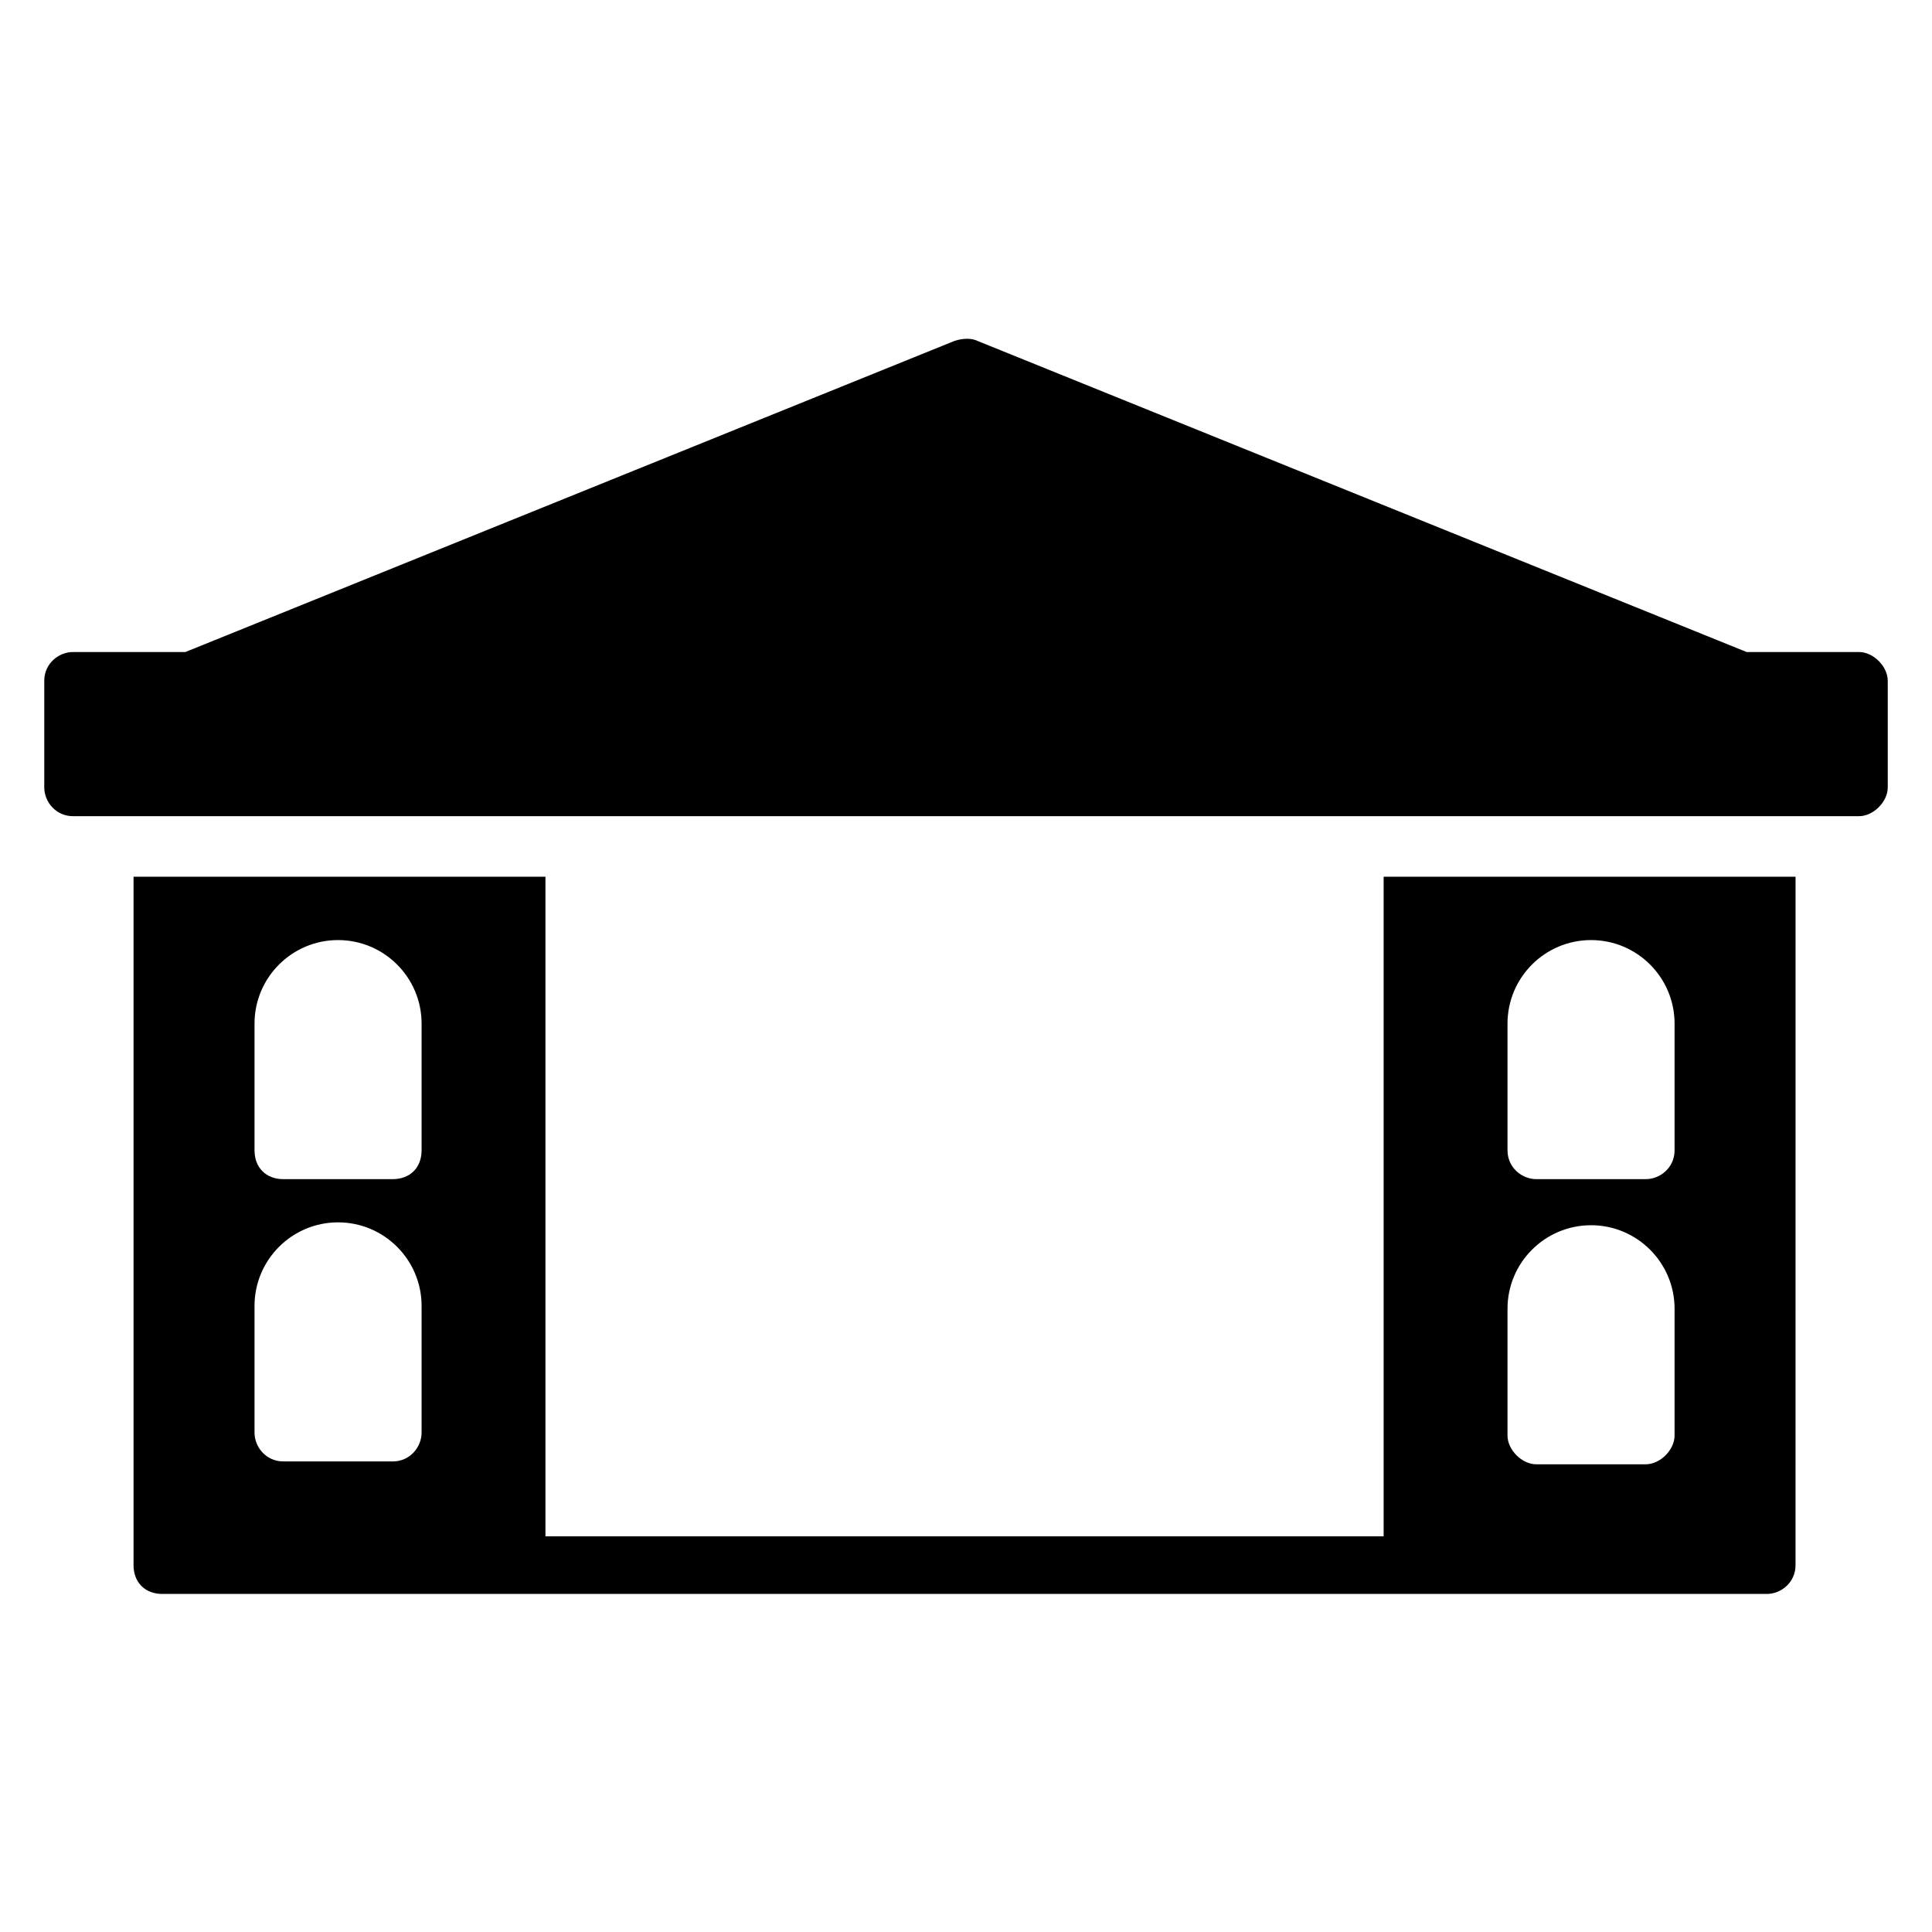 <?xml version="1.0" encoding="UTF-8"?>
<!-- Uploaded to: ICON Repo, www.iconrepo.com, Generator: ICON Repo Mixer Tools -->
<svg fill="#000000" width="800px" height="800px" version="1.1" viewBox="144 144 512 512" xmlns="http://www.w3.org/2000/svg">
 <g>
  <path d="m636.64 316.79h-29.77l-203.82-82.441c-1.527-0.762-3.816-0.762-6.106 0l-203.81 82.441h-29.773c-3.816 0-7.633 3.055-7.633 7.633v28.242c0 3.816 3.055 7.633 7.633 7.633h473.28c3.816 0 7.633-3.816 7.633-7.633v-28.242c0-3.816-3.816-7.633-7.633-7.633z"/>
  <path d="m179.39 376.34v182.44c0 4.582 3.055 7.633 7.633 7.633h425.18c3.816 0 7.633-3.055 7.633-7.633l0.004-182.44h-109.16v174.8h-222.13v-174.8zm76.336 147.32c0 3.816-3.055 7.633-7.633 7.633h-29.008c-4.582 0-7.633-3.816-7.633-7.633v-33.586c0-12.215 9.922-22.137 22.137-22.137s22.137 9.922 22.137 22.137zm0-74.809c0 4.582-3.055 7.633-7.633 7.633h-29.008c-4.582 0-7.633-3.055-7.633-7.633v-33.586c0-12.215 9.922-22.137 22.137-22.137s22.137 9.922 22.137 22.137zm287.78-33.586c0-12.215 9.922-22.137 22.137-22.137 12.215 0 22.137 9.922 22.137 22.137v33.586c0 4.582-3.816 7.633-7.633 7.633h-29.008c-3.816 0-7.633-3.055-7.633-7.633zm0 75.57c0-12.215 9.922-22.137 22.137-22.137 12.215 0 22.137 9.922 22.137 22.137v33.586c0 3.816-3.816 7.633-7.633 7.633h-29.008c-3.816 0-7.633-3.816-7.633-7.633z"/>
 </g>
</svg>